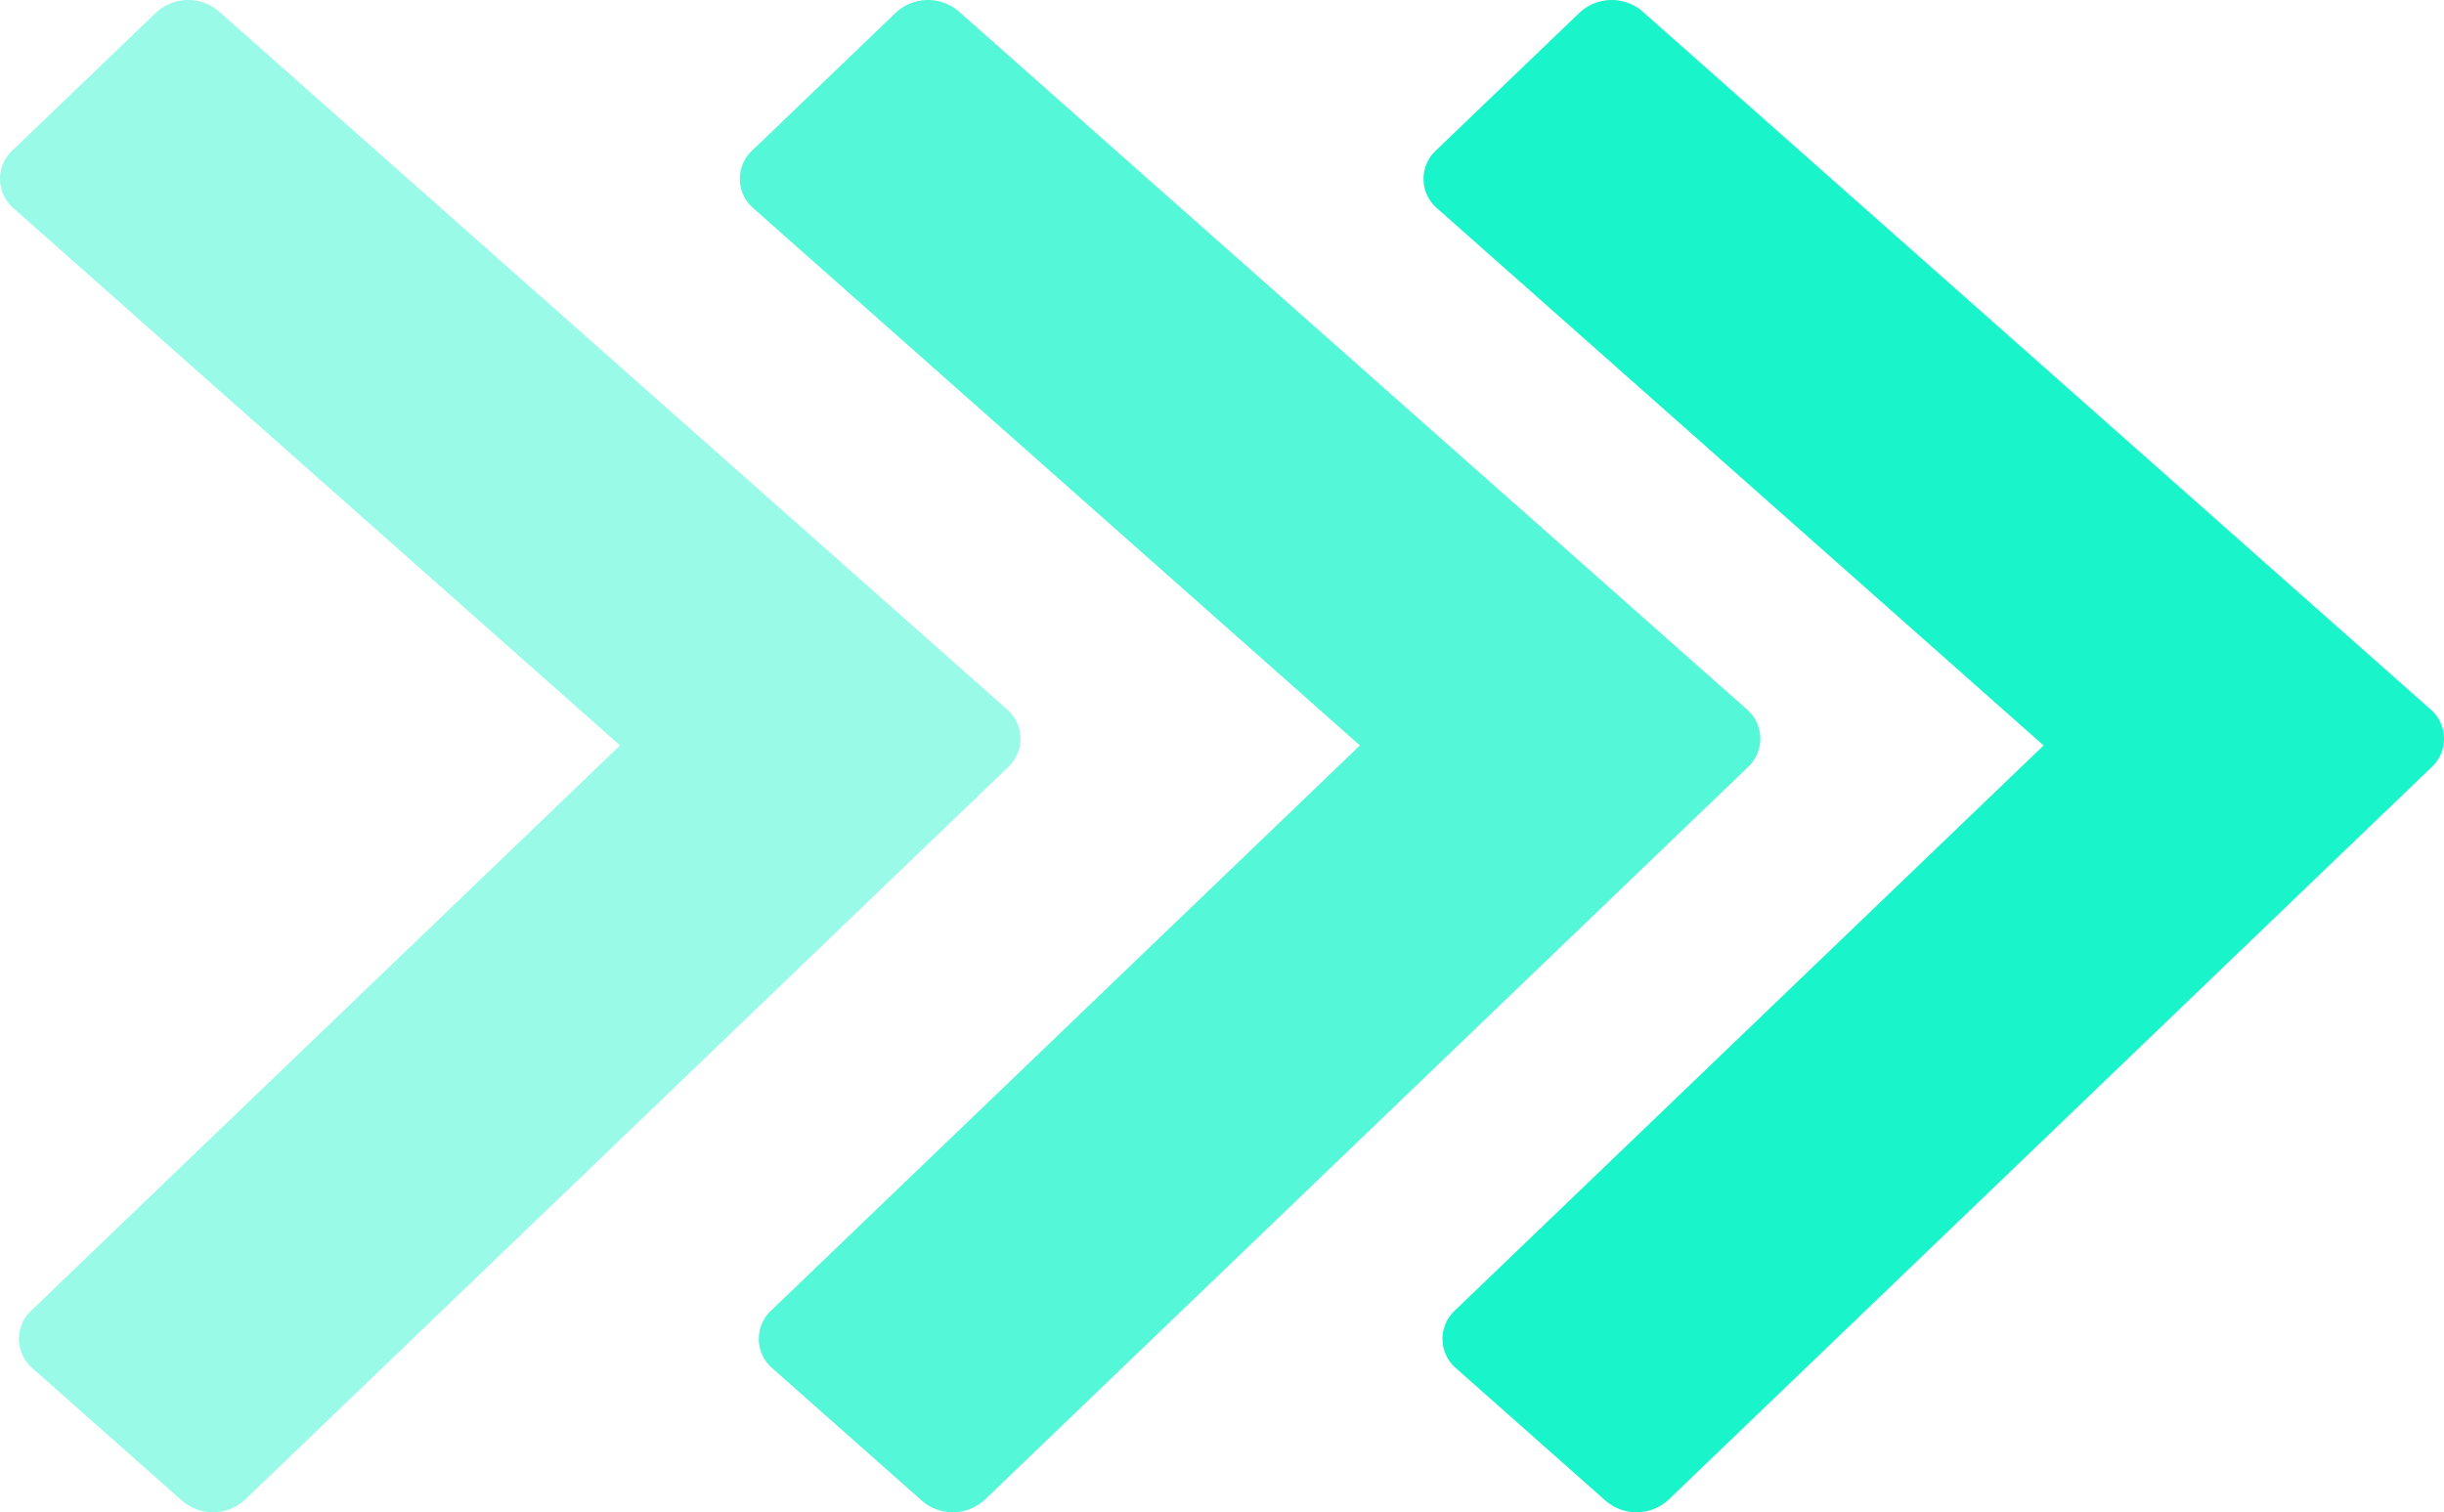 <?xml version="1.0" encoding="UTF-8"?> <svg xmlns="http://www.w3.org/2000/svg" xmlns:xlink="http://www.w3.org/1999/xlink" width="243.599" height="150.765" viewBox="0 0 243.599 150.765"><defs><clipPath id="clip-path"><rect id="Rectangle_25" data-name="Rectangle 25" width="243.599" height="150.765" fill="none"></rect></clipPath><clipPath id="clip-path-2"><rect id="Rectangle_24" data-name="Rectangle 24" width="243.599" height="150.764" fill="none"></rect></clipPath><clipPath id="clip-path-3"><rect id="Rectangle_22" data-name="Rectangle 22" width="101.711" height="150.765" fill="none"></rect></clipPath></defs><g id="Group_14696" data-name="Group 14696" transform="translate(-117.486)" style="mix-blend-mode: normal;isolation: isolate"><g id="Group_208" data-name="Group 208" transform="translate(117.486)" clip-path="url(#clip-path)"><g id="Group_207" data-name="Group 207" transform="translate(0 0.001)"><g id="Group_206" data-name="Group 206" clip-path="url(#clip-path-2)"><g id="Group_202" data-name="Group 202" transform="translate(73.741 -0.001)" opacity="0.744" style="mix-blend-mode: normal;isolation: isolate"><g id="Group_201" data-name="Group 201" transform="translate(0 0)"><g id="Group_200" data-name="Group 200" clip-path="url(#clip-path-3)"><path id="Path_362" data-name="Path 362" d="M138.305,70.7,59.775,1.139a4.7,4.7,0,0,0-6.264.116L39.191,15a3.863,3.863,0,0,0,.126,5.776L99.759,74.318,41.081,130.646a3.861,3.861,0,0,0,.124,5.774l14.908,13.206a4.7,4.7,0,0,0,6.264-.117L138.432,76.48a3.865,3.865,0,0,0-.126-5.776" transform="translate(-37.954 0)" fill="#19f4ca" fill-rule="evenodd"></path></g></g></g><g id="Group_205" data-name="Group 205" transform="translate(0 -0.001)" opacity="0.443" style="mix-blend-mode: normal;isolation: isolate"><g id="Group_204" data-name="Group 204" transform="translate(0 0)"><g id="Group_203" data-name="Group 203" clip-path="url(#clip-path-3)"><path id="Path_363" data-name="Path 363" d="M100.35,70.7,21.82,1.139a4.7,4.7,0,0,0-6.264.116L1.235,15a3.863,3.863,0,0,0,.126,5.776L61.8,74.318,3.126,130.646a3.861,3.861,0,0,0,.124,5.774l14.908,13.206a4.7,4.7,0,0,0,6.264-.117L100.477,76.48a3.865,3.865,0,0,0-.126-5.776" transform="translate(0 0)" fill="#19f4ca" fill-rule="evenodd"></path></g></g></g><path id="Path_364" data-name="Path 364" d="M173.38,70.7,94.85,1.139a4.7,4.7,0,0,0-6.264.116L74.265,15a3.863,3.863,0,0,0,.126,5.776l60.442,53.541L76.156,130.646a3.861,3.861,0,0,0,.124,5.774l14.908,13.206a4.7,4.7,0,0,0,6.264-.117L173.507,76.48a3.865,3.865,0,0,0-.126-5.776" transform="translate(68.857 0)" fill="#19f4ca" fill-rule="evenodd"></path></g></g></g></g></svg> 